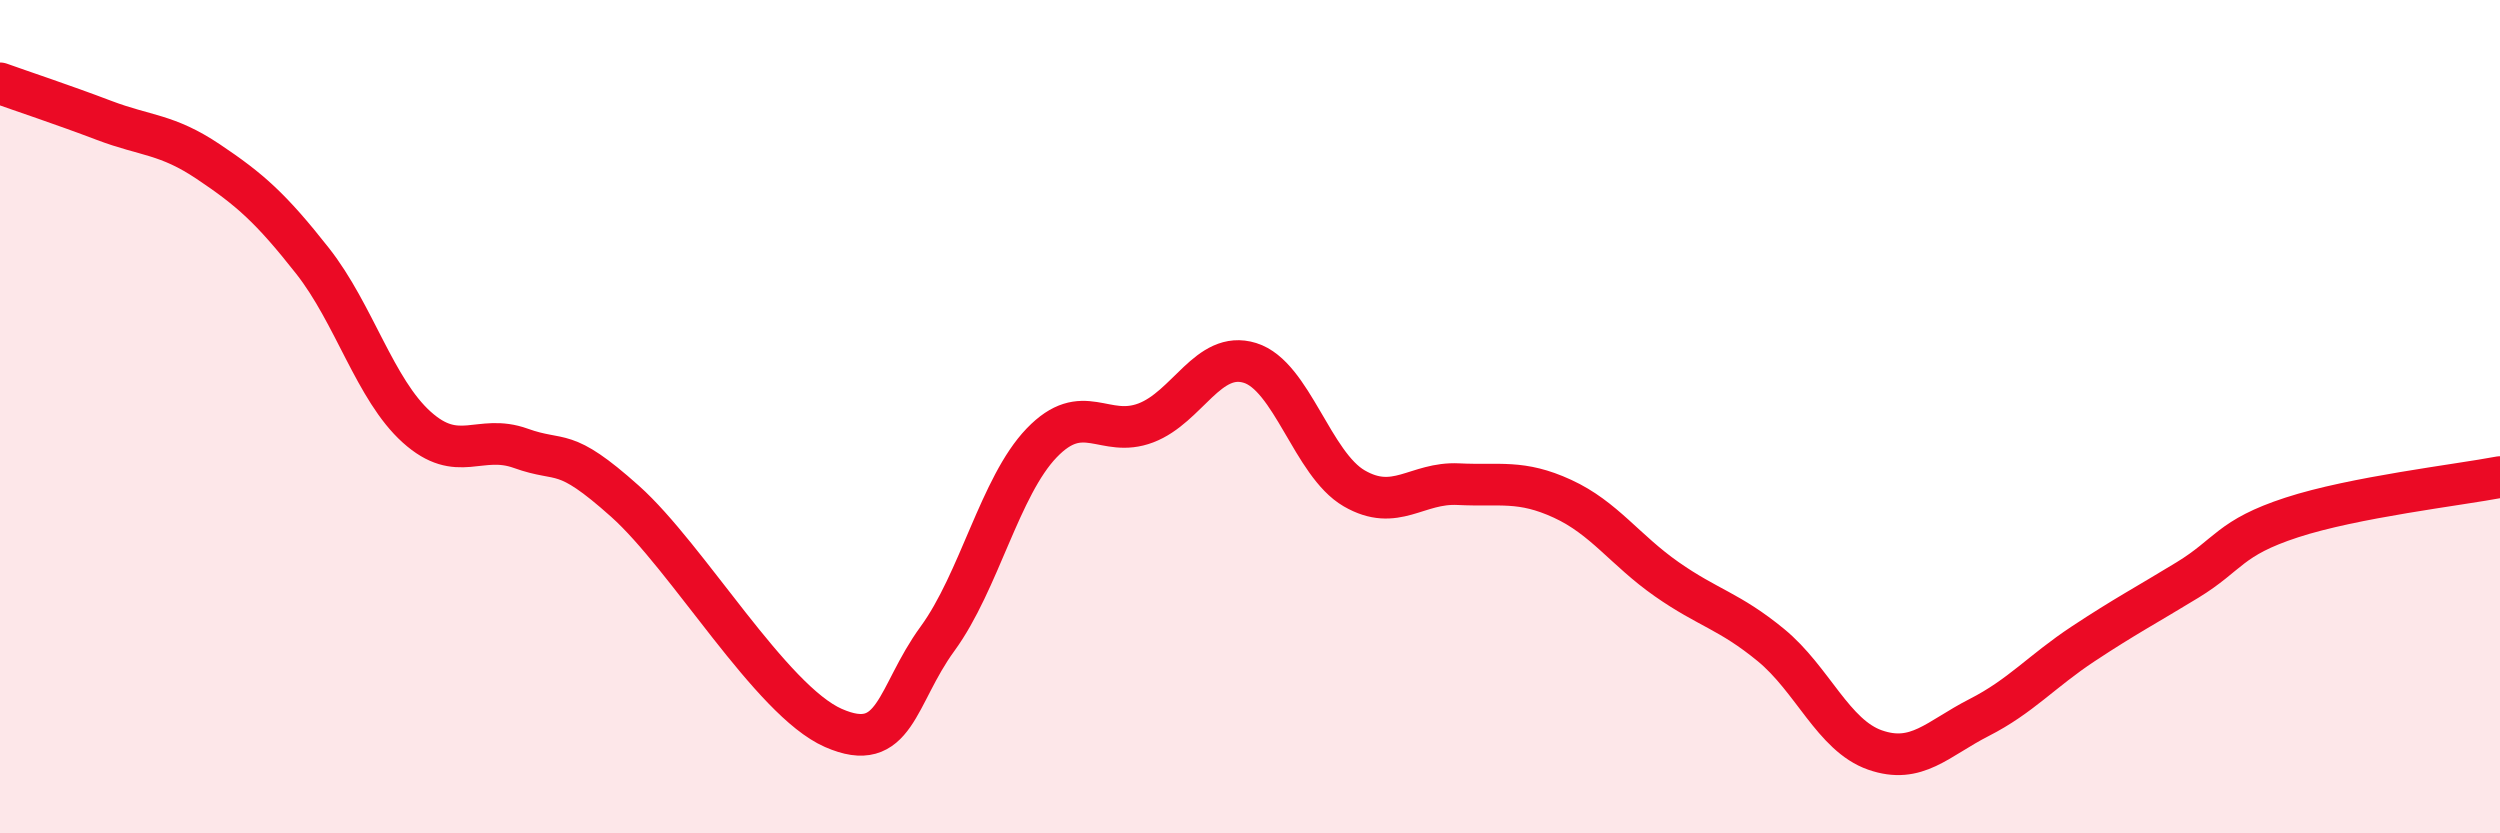 
    <svg width="60" height="20" viewBox="0 0 60 20" xmlns="http://www.w3.org/2000/svg">
      <path
        d="M 0,2 C 0.5,2.18 1.5,2.51 2.5,2.89 C 3.5,3.27 4,3.21 5,3.88 C 6,4.55 6.5,4.99 7.5,6.26 C 8.5,7.53 9,9.35 10,10.25 C 11,11.15 11.5,10.4 12.5,10.76 C 13.5,11.12 13.5,10.69 15,12.03 C 16.5,13.37 18.5,16.81 20,17.47 C 21.5,18.13 21.5,16.7 22.5,15.33 C 23.5,13.96 24,11.67 25,10.63 C 26,9.59 26.5,10.53 27.5,10.15 C 28.5,9.77 29,8.4 30,8.71 C 31,9.02 31.5,11.14 32.5,11.72 C 33.5,12.3 34,11.57 35,11.62 C 36,11.67 36.5,11.51 37.5,11.97 C 38.5,12.43 39,13.2 40,13.9 C 41,14.6 41.5,14.66 42.5,15.48 C 43.5,16.3 44,17.65 45,18 C 46,18.35 46.5,17.73 47.5,17.22 C 48.5,16.71 49,16.11 50,15.45 C 51,14.79 51.5,14.53 52.5,13.92 C 53.5,13.31 53.5,12.91 55,12.42 C 56.5,11.93 59,11.64 60,11.45L60 20L0 20Z"
        fill="#EB0A25"
        opacity="0.1"
        stroke-linecap="round"
        stroke-linejoin="round"
      />
      <path
        d="M 0,2 C 0.5,2.18 1.5,2.51 2.5,2.89 C 3.5,3.27 4,3.21 5,3.88 C 6,4.55 6.5,4.99 7.5,6.26 C 8.5,7.53 9,9.35 10,10.25 C 11,11.15 11.5,10.4 12.5,10.76 C 13.5,11.12 13.5,10.69 15,12.03 C 16.5,13.37 18.5,16.81 20,17.47 C 21.5,18.13 21.5,16.7 22.5,15.33 C 23.5,13.96 24,11.67 25,10.63 C 26,9.59 26.5,10.53 27.5,10.15 C 28.5,9.77 29,8.4 30,8.71 C 31,9.02 31.5,11.14 32.5,11.72 C 33.5,12.3 34,11.57 35,11.62 C 36,11.67 36.5,11.51 37.5,11.97 C 38.5,12.43 39,13.2 40,13.9 C 41,14.6 41.5,14.66 42.5,15.48 C 43.5,16.3 44,17.65 45,18 C 46,18.35 46.5,17.73 47.5,17.22 C 48.5,16.71 49,16.11 50,15.45 C 51,14.79 51.5,14.53 52.5,13.92 C 53.5,13.31 53.5,12.91 55,12.42 C 56.5,11.93 59,11.64 60,11.45"
        stroke="#EB0A25"
        stroke-width="1"
        fill="none"
        stroke-linecap="round"
        stroke-linejoin="round"
      />
    </svg>
  